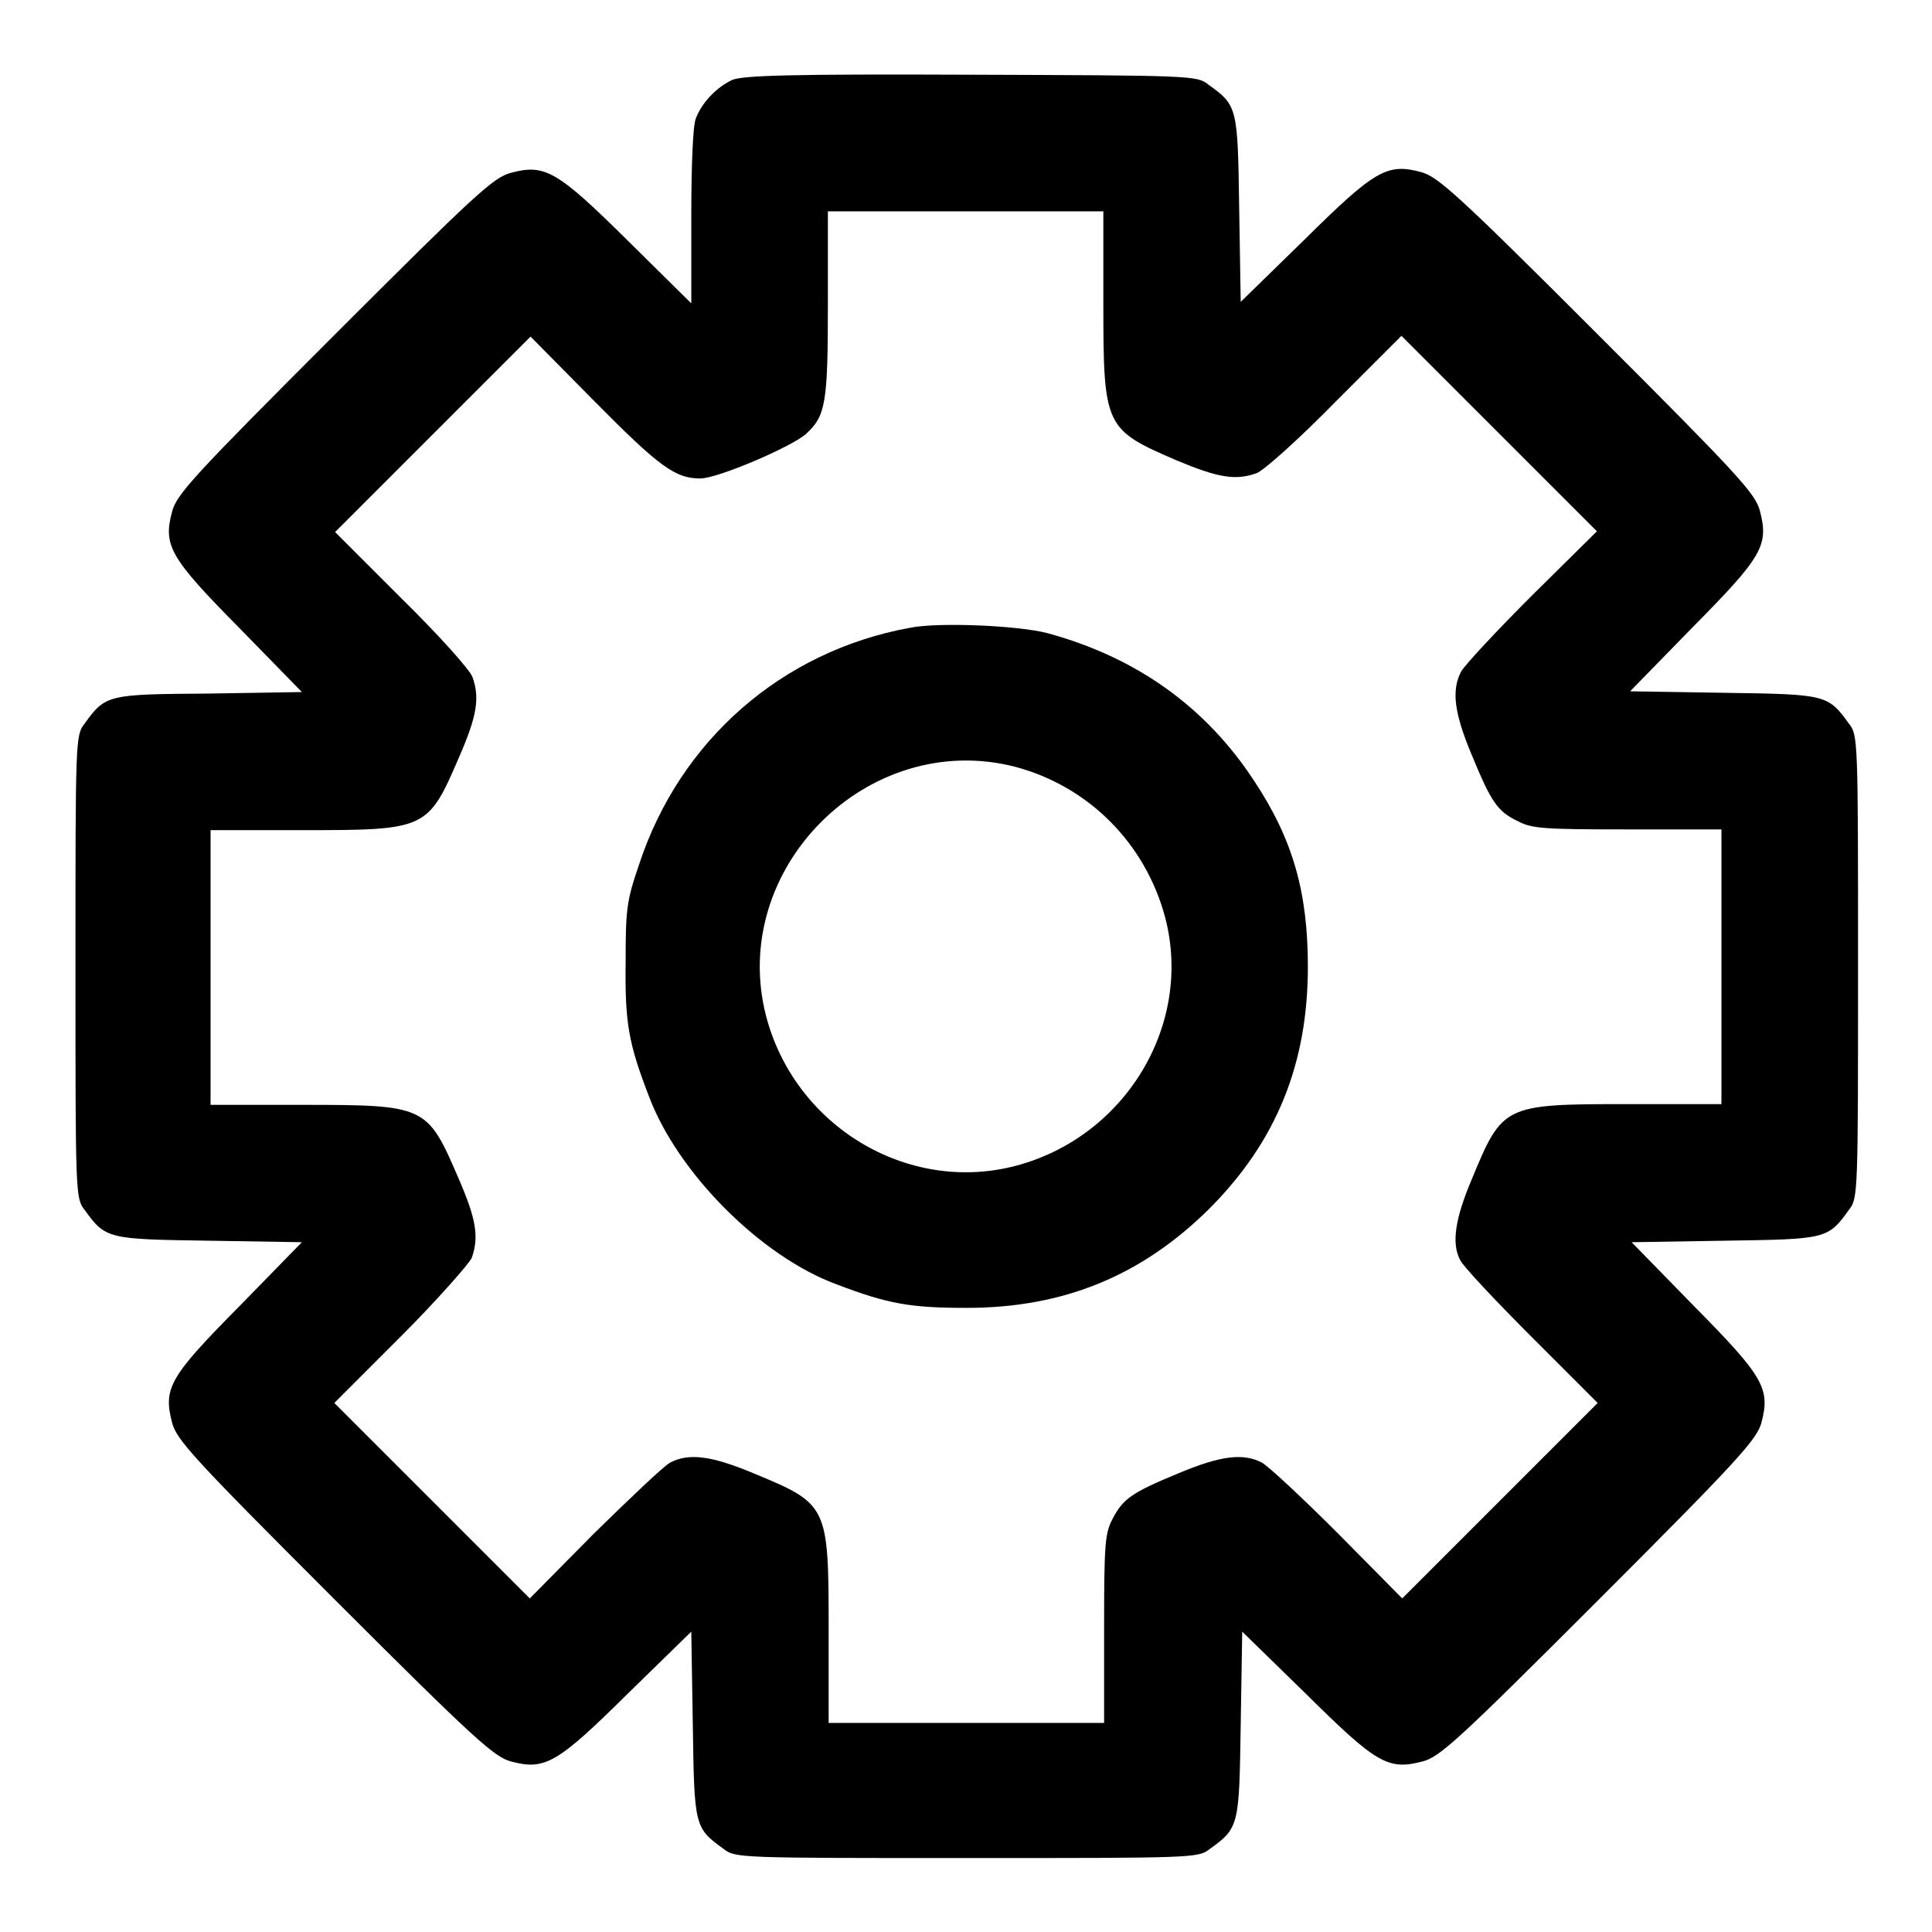 <?xml version="1.0" encoding="utf-8"?>
<!-- Svg Vector Icons : http://www.onlinewebfonts.com/icon -->
<!DOCTYPE svg PUBLIC "-//W3C//DTD SVG 1.1//EN" "http://www.w3.org/Graphics/SVG/1.1/DTD/svg11.dtd">
<svg version="1.1" xmlns="http://www.w3.org/2000/svg" xmlns:xlink="http://www.w3.org/1999/xlink" x="0px" y="0px" viewBox="0 0 256 256" enable-background="new 0 0 256 256" xml:space="preserve">
<g><g><g><path fill="#000000" d="M97,10.6c-2.1,1-4,3-4.8,5.1c-0.4,1-0.6,6.3-0.6,13.1v11.4l-8.4-8.3c-9.4-9.3-11-10.2-15.5-9c-2.3,0.6-4.7,2.8-23.4,21.5C25.6,63.1,23.4,65.5,22.8,67.8c-1.2,4.5-0.3,6.1,9,15.5l8.2,8.4l-12.3,0.2C14.3,92,14,92,11.2,95.9C10,97.4,10,98.1,10,128.1c0,30,0,30.7,1.2,32.2c2.8,3.9,3.1,3.9,16.5,4.1l12.3,0.2l-8.2,8.4c-9.3,9.4-10.2,10.9-9,15.5c0.6,2.3,2.8,4.7,21.5,23.4c18.7,18.7,21.2,20.9,23.4,21.5c4.5,1.2,6.1,0.3,15.5-9l8.4-8.2l0.2,12.3c0.2,13.5,0.2,13.7,4.1,16.5c1.5,1.2,2.2,1.2,32.2,1.2c30,0,30.7,0,32.2-1.2c3.9-2.8,3.9-3.1,4.1-16.5l0.2-12.3l8.4,8.2c9.4,9.3,10.9,10.2,15.5,9c2.3-0.6,4.7-2.8,23.4-21.5c18.7-18.7,20.9-21.2,21.5-23.4c1.2-4.5,0.3-6.1-9-15.5l-8.2-8.4l12.3-0.2c13.5-0.2,13.7-0.2,16.5-4.1c1.2-1.5,1.2-2.2,1.2-32.2c0-30,0-30.7-1.2-32.2c-2.8-3.9-3.1-3.9-16.5-4.1L216,91.6l8.2-8.4c9.3-9.4,10.2-10.9,9-15.5c-0.6-2.3-2.8-4.7-21.5-23.4c-18.7-18.7-21.2-20.9-23.4-21.5c-4.5-1.2-6.1-0.3-15.5,9l-8.4,8.2l-0.2-12.3c-0.2-13.5-0.2-13.7-4.1-16.5c-1.5-1.2-2.3-1.2-31.5-1.3C104.6,9.8,98.4,10,97,10.6z M146.2,40.2c0,16.4,0.2,16.7,9.7,20.8c5.5,2.3,7.8,2.7,10.6,1.7c0.9-0.3,5.6-4.5,10.4-9.4l8.8-8.8l13,13l12.9,12.9l-8.6,8.5c-4.7,4.7-8.9,9.2-9.4,10.1c-1.3,2.5-0.9,5.5,1.4,11c2.6,6.3,3.4,7.5,6.1,8.8c1.9,1,3.4,1.1,14.6,1.1h12.4v18.2v18.2h-12.4c-16.5,0-16.6,0.1-20.7,10c-2.2,5.2-2.7,8.5-1.5,10.7c0.3,0.7,4.5,5.2,9.4,10.1l8.8,8.8l-13,13l-12.9,12.9l-8.5-8.6c-4.7-4.7-9.2-8.9-10.1-9.4c-2.5-1.3-5.5-0.9-11,1.4c-6.3,2.6-7.4,3.4-8.8,6.1c-1,1.9-1.1,3.4-1.1,14.6v12.4H128h-18.2v-12.4c0-16.5-0.1-16.6-10-20.7c-5.5-2.3-8.5-2.7-11-1.4c-0.9,0.5-5.3,4.7-10.1,9.4l-8.5,8.6l-12.9-12.9l-13-13l8.8-8.8c4.8-4.8,9-9.6,9.4-10.4c1-2.8,0.6-5.2-1.8-10.7c-4.1-9.5-4.3-9.6-20.7-9.6H27.9v-18.2v-18.2h12.2c16.4,0,16.6-0.1,20.7-9.6c2.4-5.5,2.8-7.9,1.8-10.7c-0.3-0.9-4.5-5.6-9.4-10.4l-8.8-8.8l13-13l12.9-12.9l8.5,8.6c8.6,8.7,10.7,10.2,14,10.2c2.3,0,12.1-4.2,14-5.9c2.6-2.4,2.9-4,2.9-17.2V28H128h18.2V40.2z"/><path fill="#000000" d="M120.5,83.2c-16.9,3.1-30.4,14.9-35.8,31.3c-1.7,4.9-1.8,6.1-1.8,13.1c-0.1,8,0.4,10.7,3.1,17.7c3.8,10.1,14.8,21.2,24.9,24.9c6.8,2.6,9.8,3.1,17.2,3.1c12.9,0,23.2-4.3,32.1-13.1c8.9-8.9,13.1-19.2,13.1-32.1c0-9.9-2-16.9-7.1-24.6c-6.4-9.8-15.6-16.4-27.4-19.6C135.1,82.9,124.3,82.4,120.5,83.2z M134.5,101.6c9.8,2.6,17.3,10.2,19.9,20c3.7,14.2-5.3,29.1-19.9,32.9c-14.3,3.7-29.2-5.3-33-19.9C96.5,115.1,115,96.6,134.5,101.6z"/></g></g></g>
</svg>